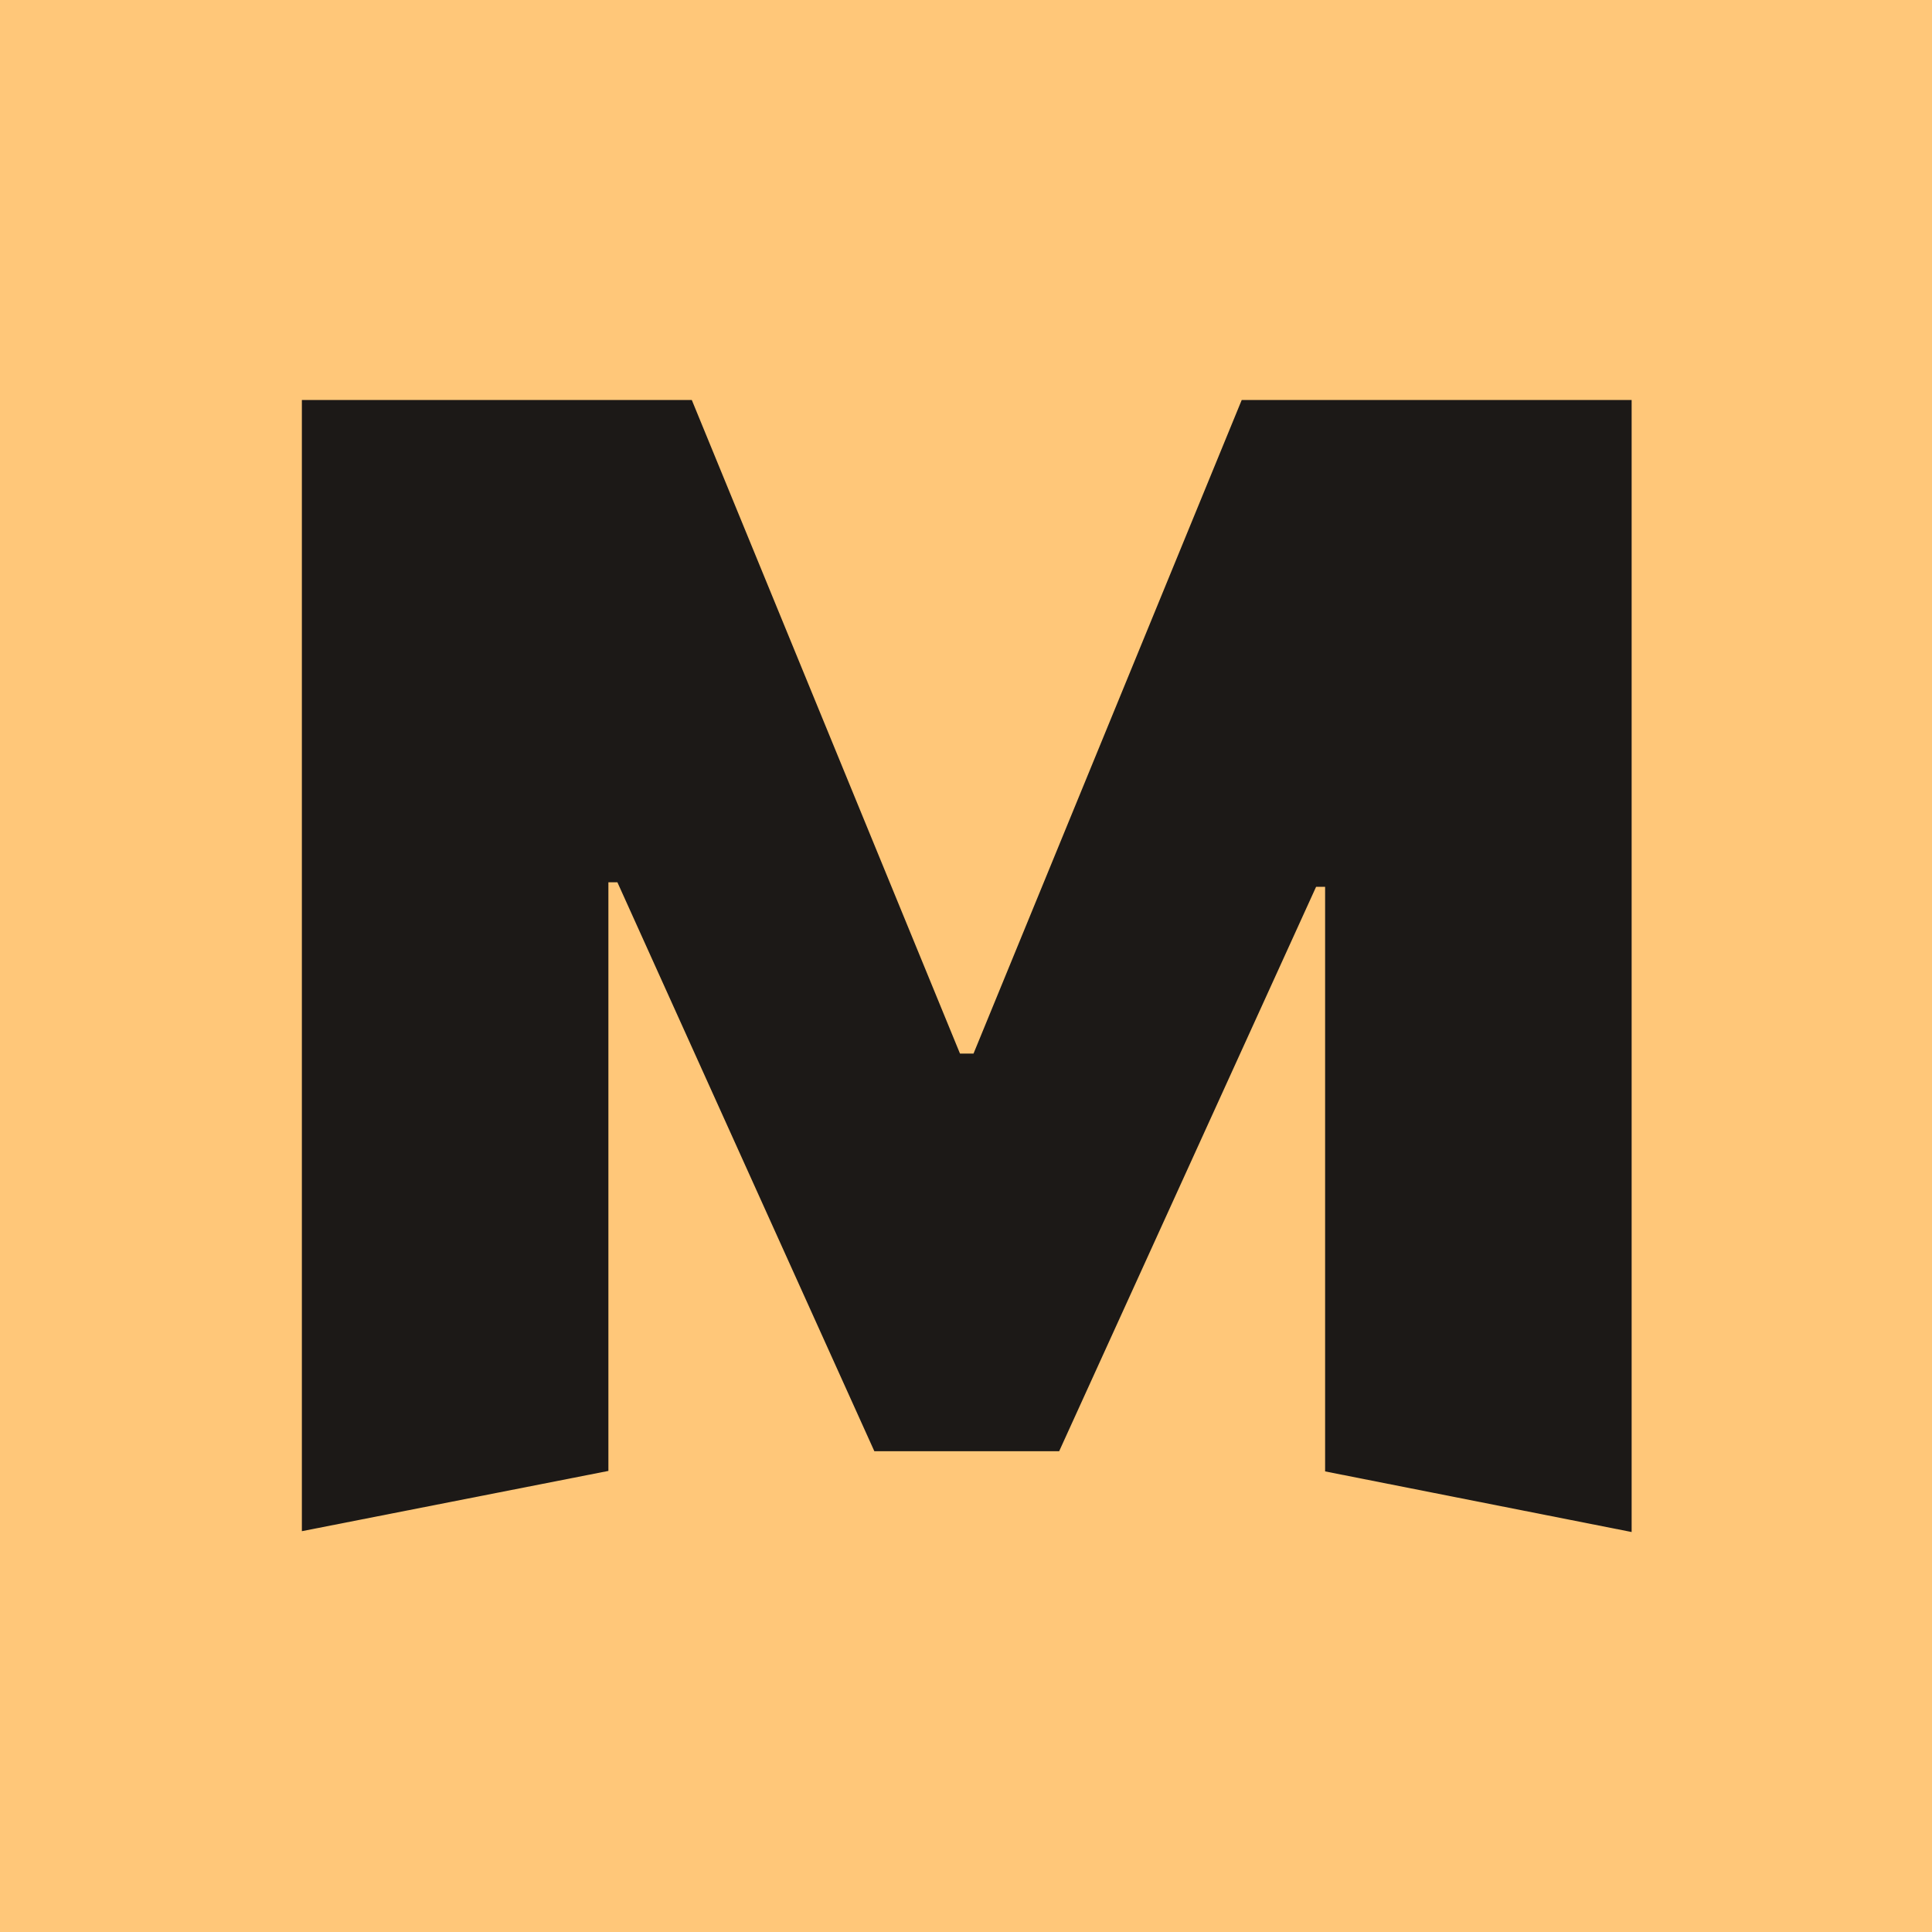 <?xml version="1.0" encoding="UTF-8"?><svg width="512px" height="512px" viewBox="0 0 512 512" version="1.1" xmlns="http://www.w3.org/2000/svg" xmlns:xlink="http://www.w3.org/1999/xlink"><title>logomark</title><g id="logomark" stroke="none" stroke-width="1" fill="none" fill-rule="evenodd"><rect fill="#FFC779" x="0" y="0" width="512" height="512"/><polygon id="Path" fill="#1C1917" fill-rule="nonzero" points="80 106 183.331 106 254.408 279.213 257.992 279.213 329.069 106 432.399 106 432.399 406 351.168 389.938 351.168 235.014 348.779 235.014 280.689 384.588 231.711 384.588 163.62 233.819 161.231 233.819 161.231 389.81 80 405.778"/></g></svg>